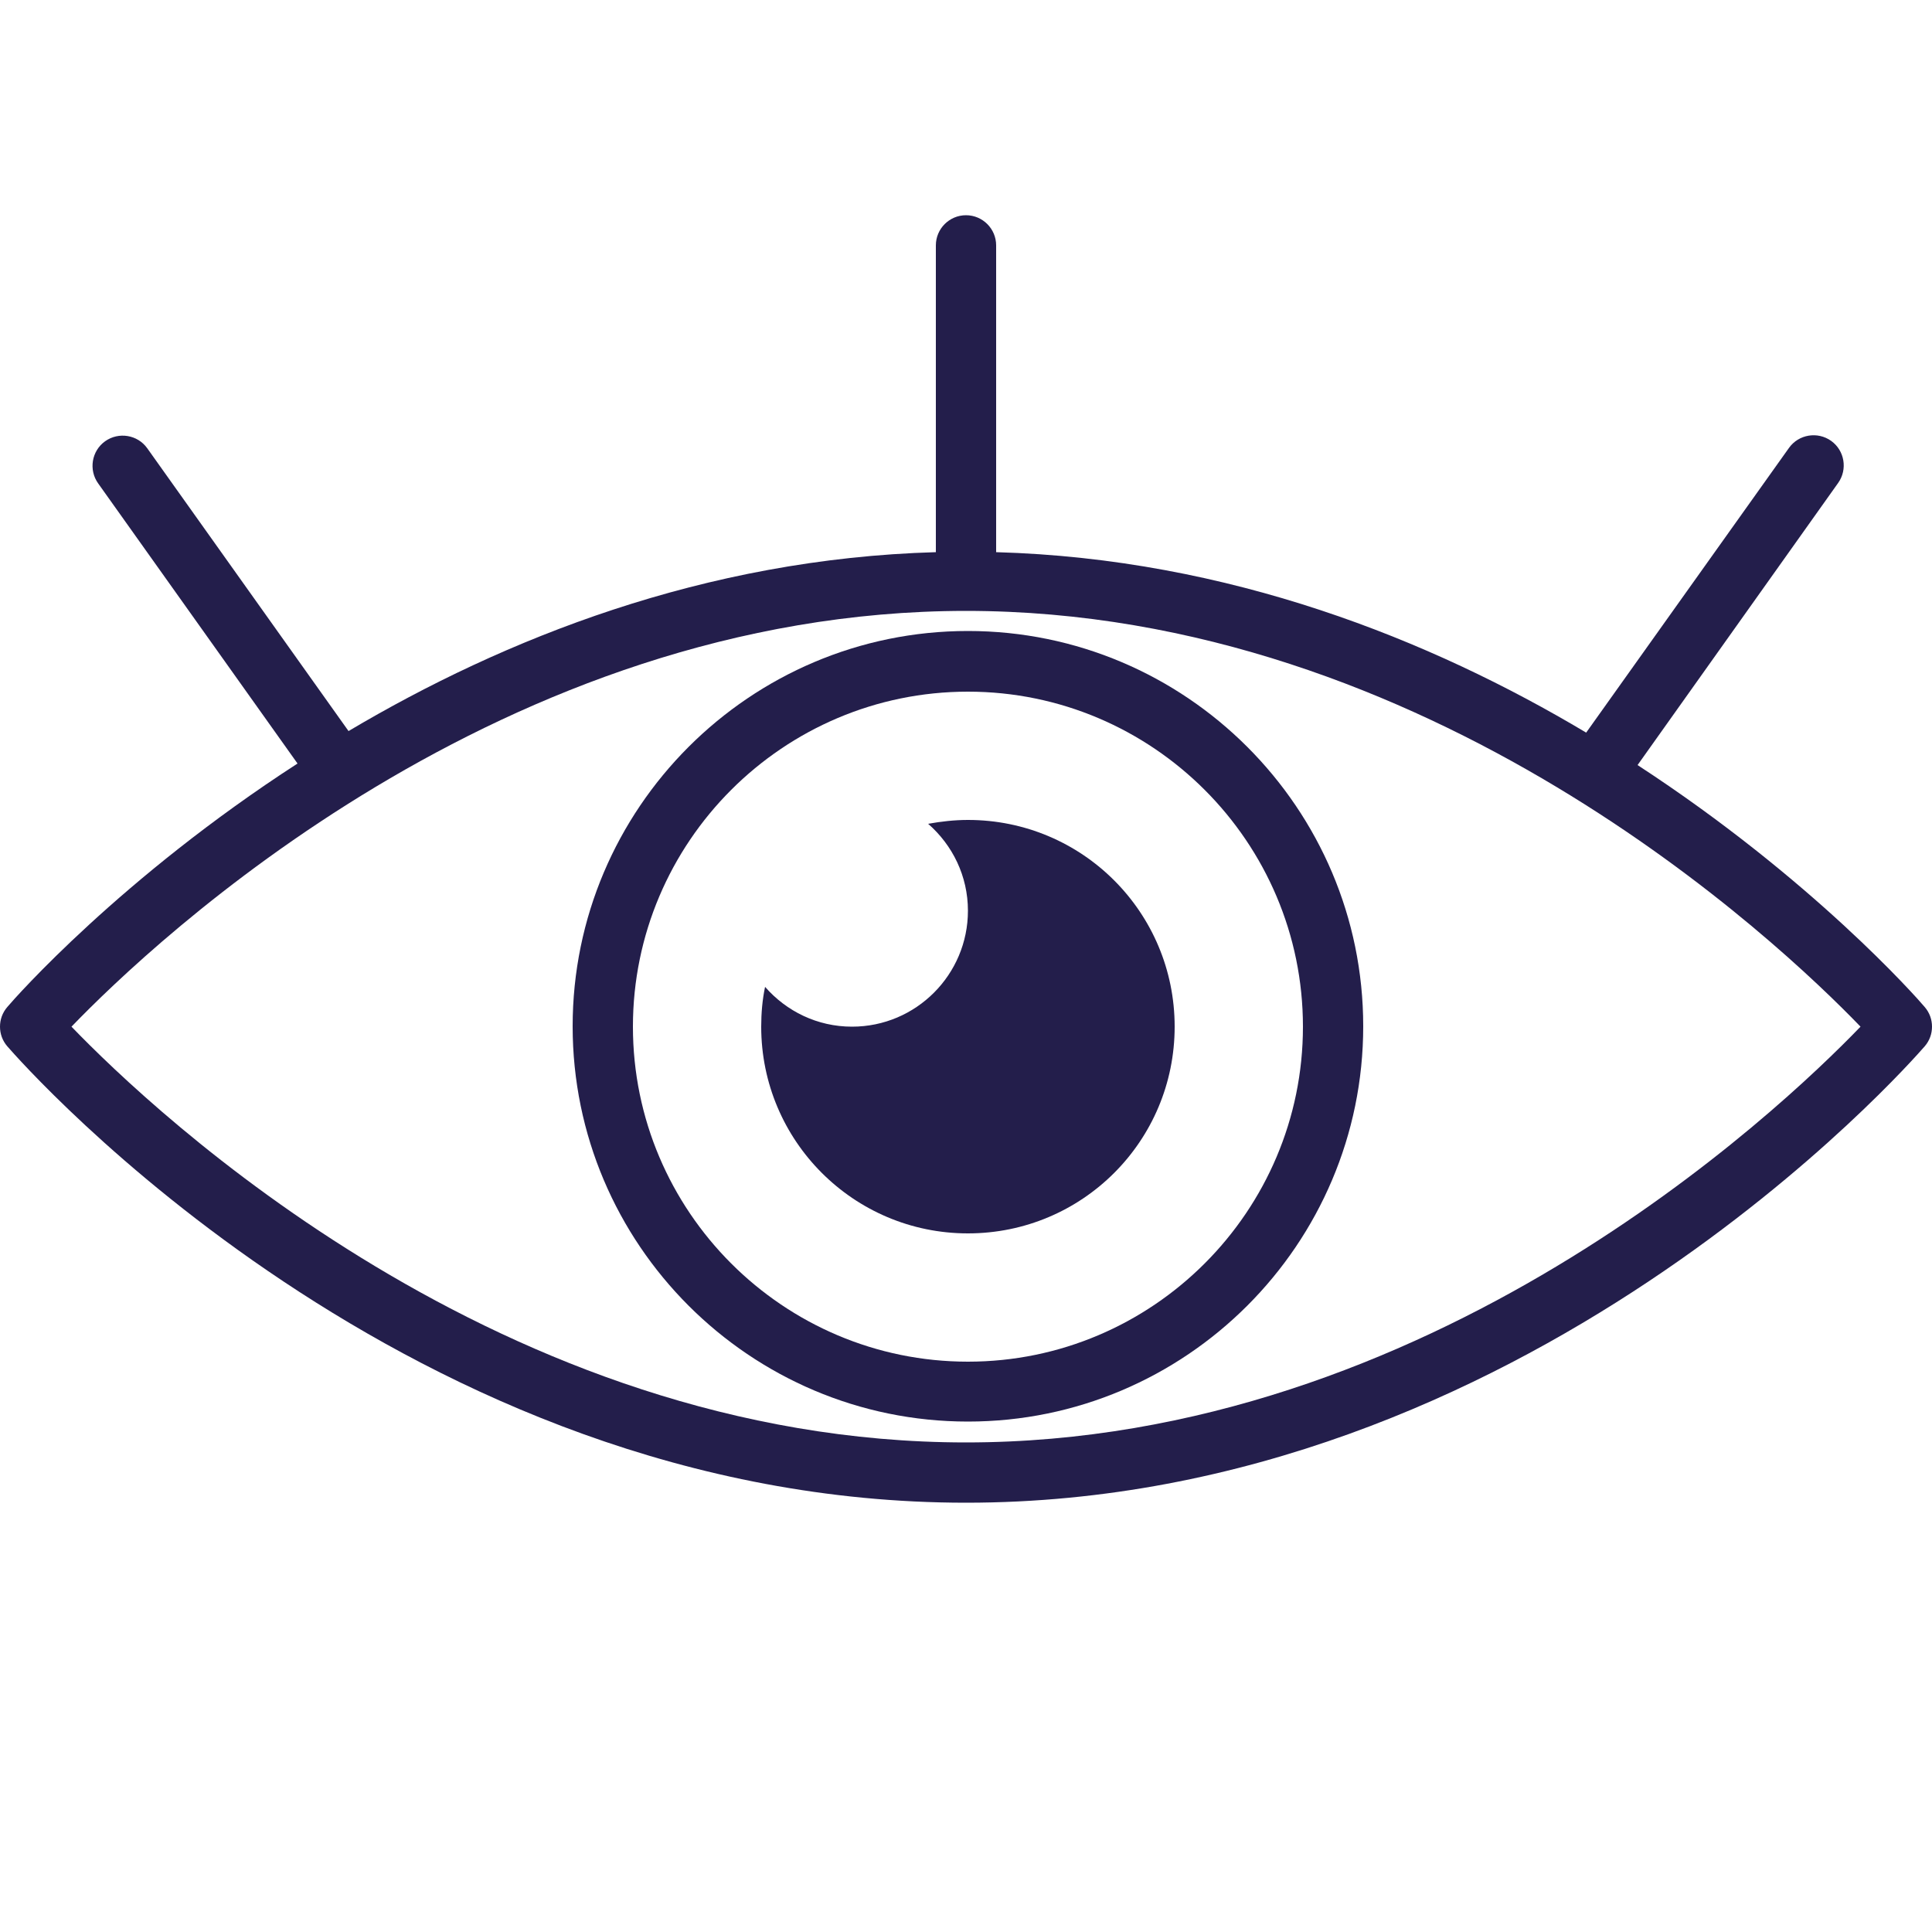 <?xml version="1.0" encoding="UTF-8"?><svg id="Ebene_1" xmlns="http://www.w3.org/2000/svg" viewBox="0 0 50 50"><defs><style>.cls-1{fill:#231e4b;}</style></defs><path class="cls-1" d="M49.81,26.06c-.21-.25-2.92-3.32-7.43-6.26l5.19-7.3c.25-.35.17-.84-.18-1.09-.35-.25-.84-.17-1.09.18l-5.25,7.37c-4.02-2.4-9.24-4.5-15.27-4.67v-7.94c0-.43-.35-.78-.78-.78s-.78.35-.78.78v7.94c-6,.17-11.19,2.25-15.2,4.63l-5.21-7.32c-.25-.35-.74-.43-1.09-.18-.35.25-.43.74-.18,1.09l5.16,7.25C3.14,22.71.4,25.81.19,26.06c-.13.15-.19.33-.19.51s.06.36.19.51c.42.48,10.37,11.81,24.81,11.81s24.39-11.33,24.81-11.81c.13-.15.19-.33.19-.51s-.06-.36-.19-.51ZM25,37.33c-12.01,0-21.03-8.56-23.15-10.76,2.12-2.2,11.15-10.76,23.15-10.76s21.03,8.56,23.15,10.76c-2.12,2.2-11.15,10.76-23.15,10.76Z"/><path class="cls-1" d="M25.05,16.33c-5.64,0-10.23,4.59-10.23,10.23s4.59,10.23,10.23,10.23,10.23-4.59,10.23-10.23-4.59-10.23-10.23-10.23ZM25.05,35.24c-4.78,0-8.67-3.89-8.67-8.67s3.89-8.67,8.67-8.67,8.67,3.89,8.67,8.67-3.89,8.67-8.67,8.67Z"/><path class="cls-1" d="M25.05,21.22c-.35,0-.7.04-1.03.1.63.55,1.03,1.35,1.03,2.25,0,1.65-1.34,3-3,3-.9,0-1.7-.4-2.25-1.03-.07.33-.1.68-.1,1.03,0,2.95,2.39,5.35,5.35,5.35s5.35-2.39,5.35-5.35-2.39-5.35-5.35-5.35Z"/></svg>